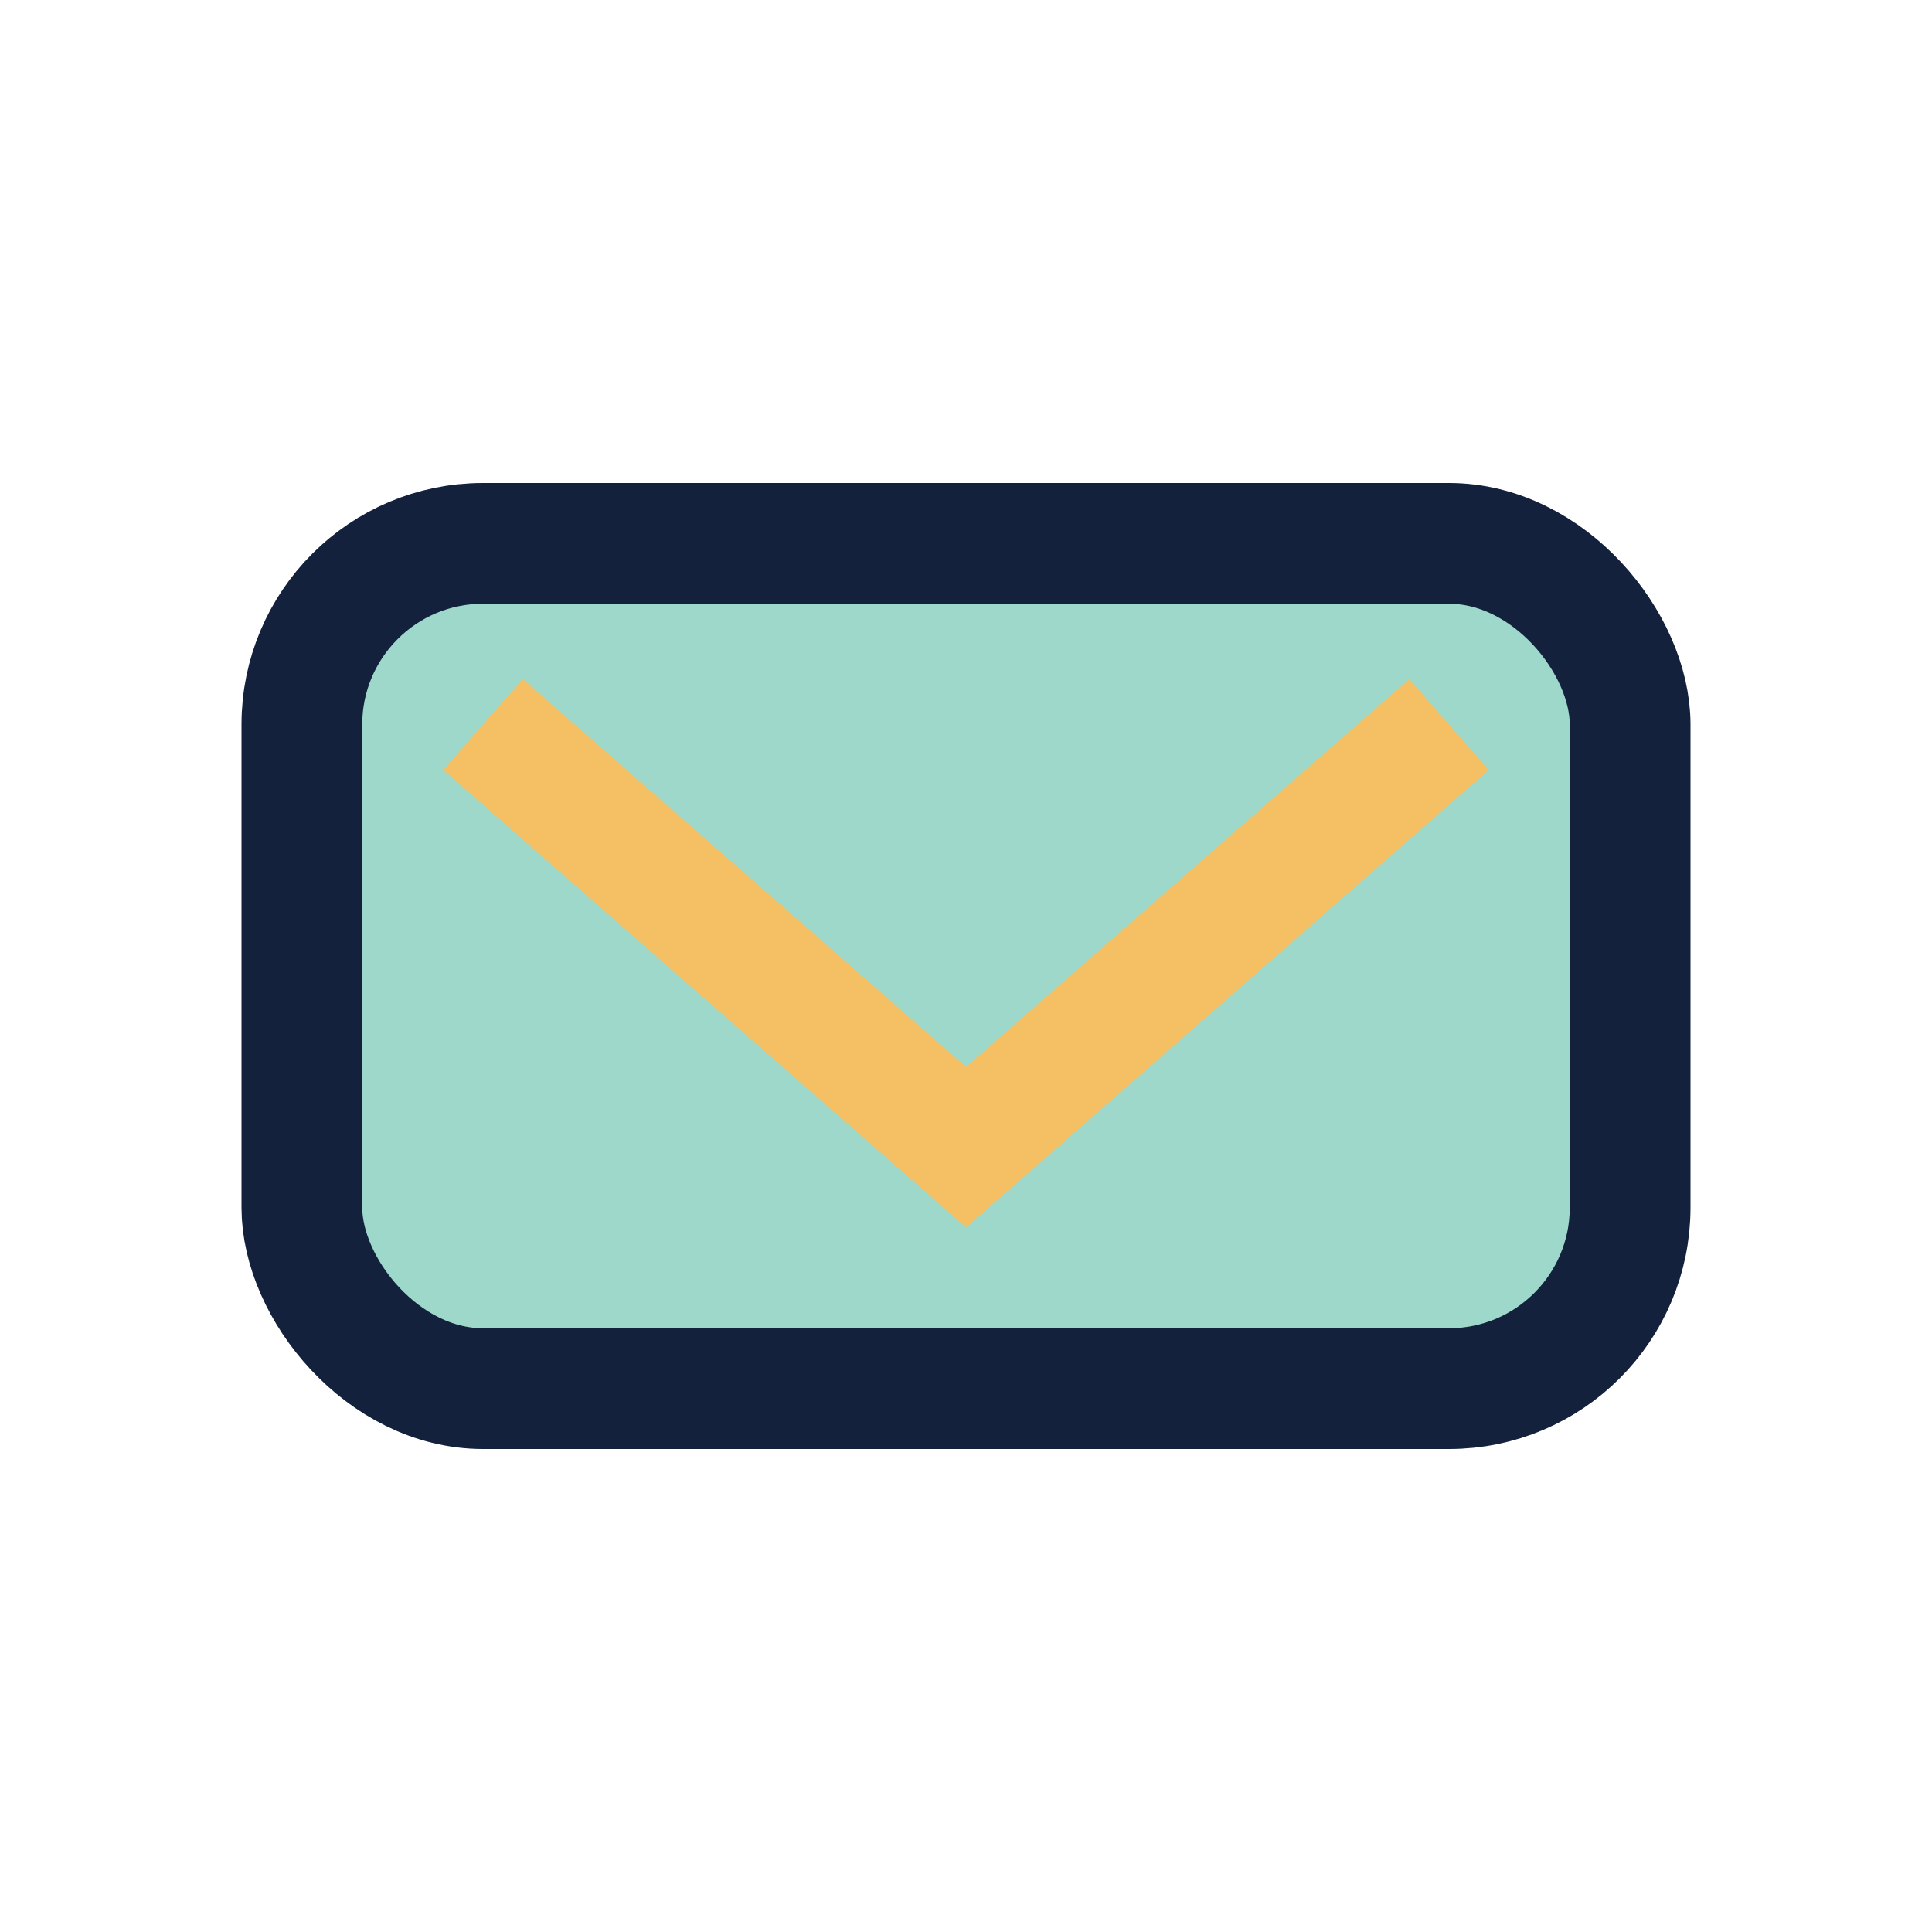 <?xml version="1.0" encoding="UTF-8"?>
<svg xmlns="http://www.w3.org/2000/svg" width="32" height="32" viewBox="0 0 32 32"><rect x="5" y="9" width="22" height="14" rx="3" fill="#9DD8CB"/><path d="M8 12l8 7 8-7" stroke="#F5C063" stroke-width="2" fill="none"/><rect x="5" y="9" width="22" height="14" rx="3" fill="none" stroke="#14213D" stroke-width="2"/></svg>